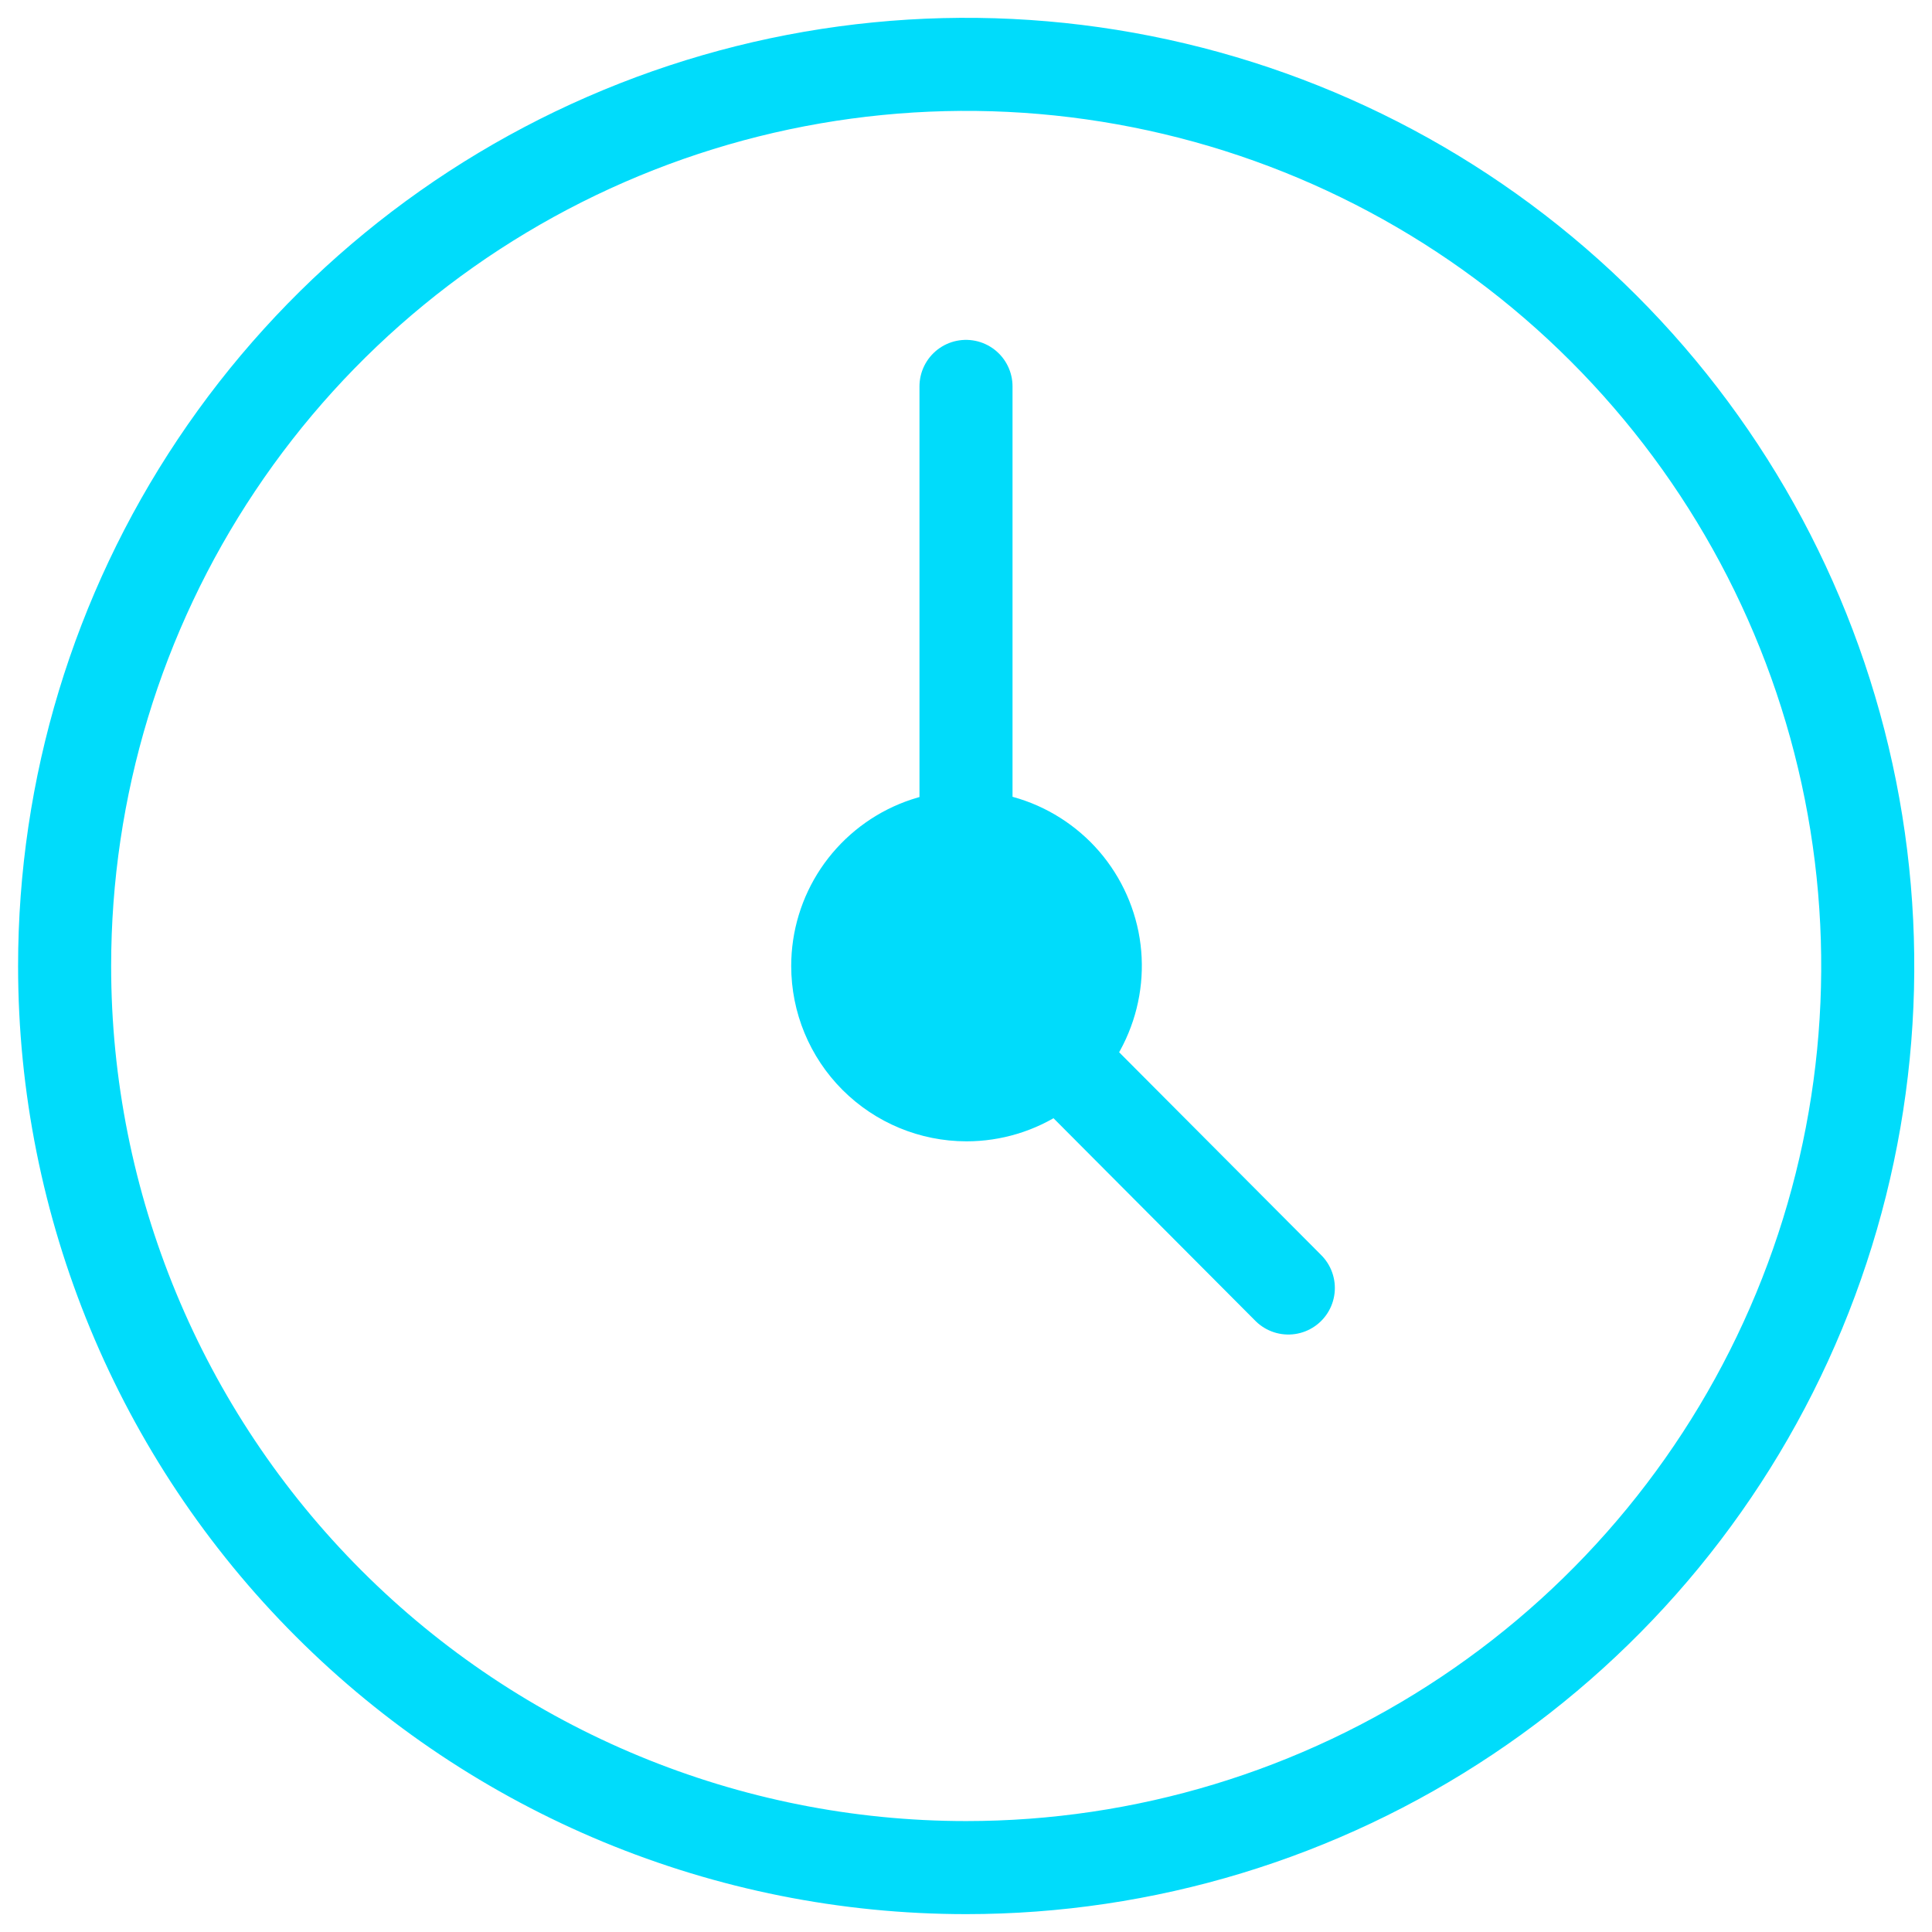 <svg width="18" height="18" viewBox="0 0 18 18" fill="none" xmlns="http://www.w3.org/2000/svg">
<g clip-path="url(#clip0_3793_171745)">
<path d="M9.002 17.4C10.663 17.4 12.287 16.907 13.668 15.984C15.05 15.061 16.126 13.749 16.762 12.214C17.398 10.679 17.564 8.99 17.24 7.361C16.916 5.732 16.116 4.235 14.941 3.06C13.767 1.885 12.27 1.085 10.64 0.761C9.011 0.437 7.322 0.603 5.787 1.239C4.252 1.875 2.94 2.951 2.017 4.333C1.094 5.714 0.602 7.338 0.602 9C0.602 11.227 1.487 13.364 3.062 14.939C4.637 16.515 6.774 17.4 9.002 17.4Z" stroke="#00DCFB" stroke-width="0.867" stroke-linecap="round" stroke-linejoin="round"/>
<path d="M9.005 10.2C9.242 10.2 9.474 10.13 9.671 9.998C9.869 9.866 10.023 9.678 10.113 9.459C10.204 9.24 10.228 8.998 10.182 8.766C10.135 8.533 10.021 8.319 9.853 8.151C9.685 7.984 9.472 7.869 9.239 7.823C9.006 7.777 8.765 7.8 8.545 7.891C8.326 7.982 8.139 8.136 8.007 8.333C7.875 8.531 7.805 8.762 7.805 9C7.805 9.318 7.931 9.623 8.156 9.848C8.381 10.073 8.686 10.2 9.005 10.2Z" fill="#00DCFB" stroke="#00DCFB" stroke-width="0.867" stroke-linecap="round" stroke-linejoin="round"/>
<path d="M9 7.8V3.6" stroke="#00DCFB" stroke-width="0.867" stroke-linecap="round" stroke-linejoin="round"/>
<path d="M9.859 9.848L12.003 12" stroke="#00DCFB" stroke-width="0.867" stroke-linecap="round" stroke-linejoin="round"/>
</g>
<defs>
<clipPath id="clip0_3793_171745">
<rect width="18" height="18" fill="white"/>
</clipPath>
</defs>
</svg>
